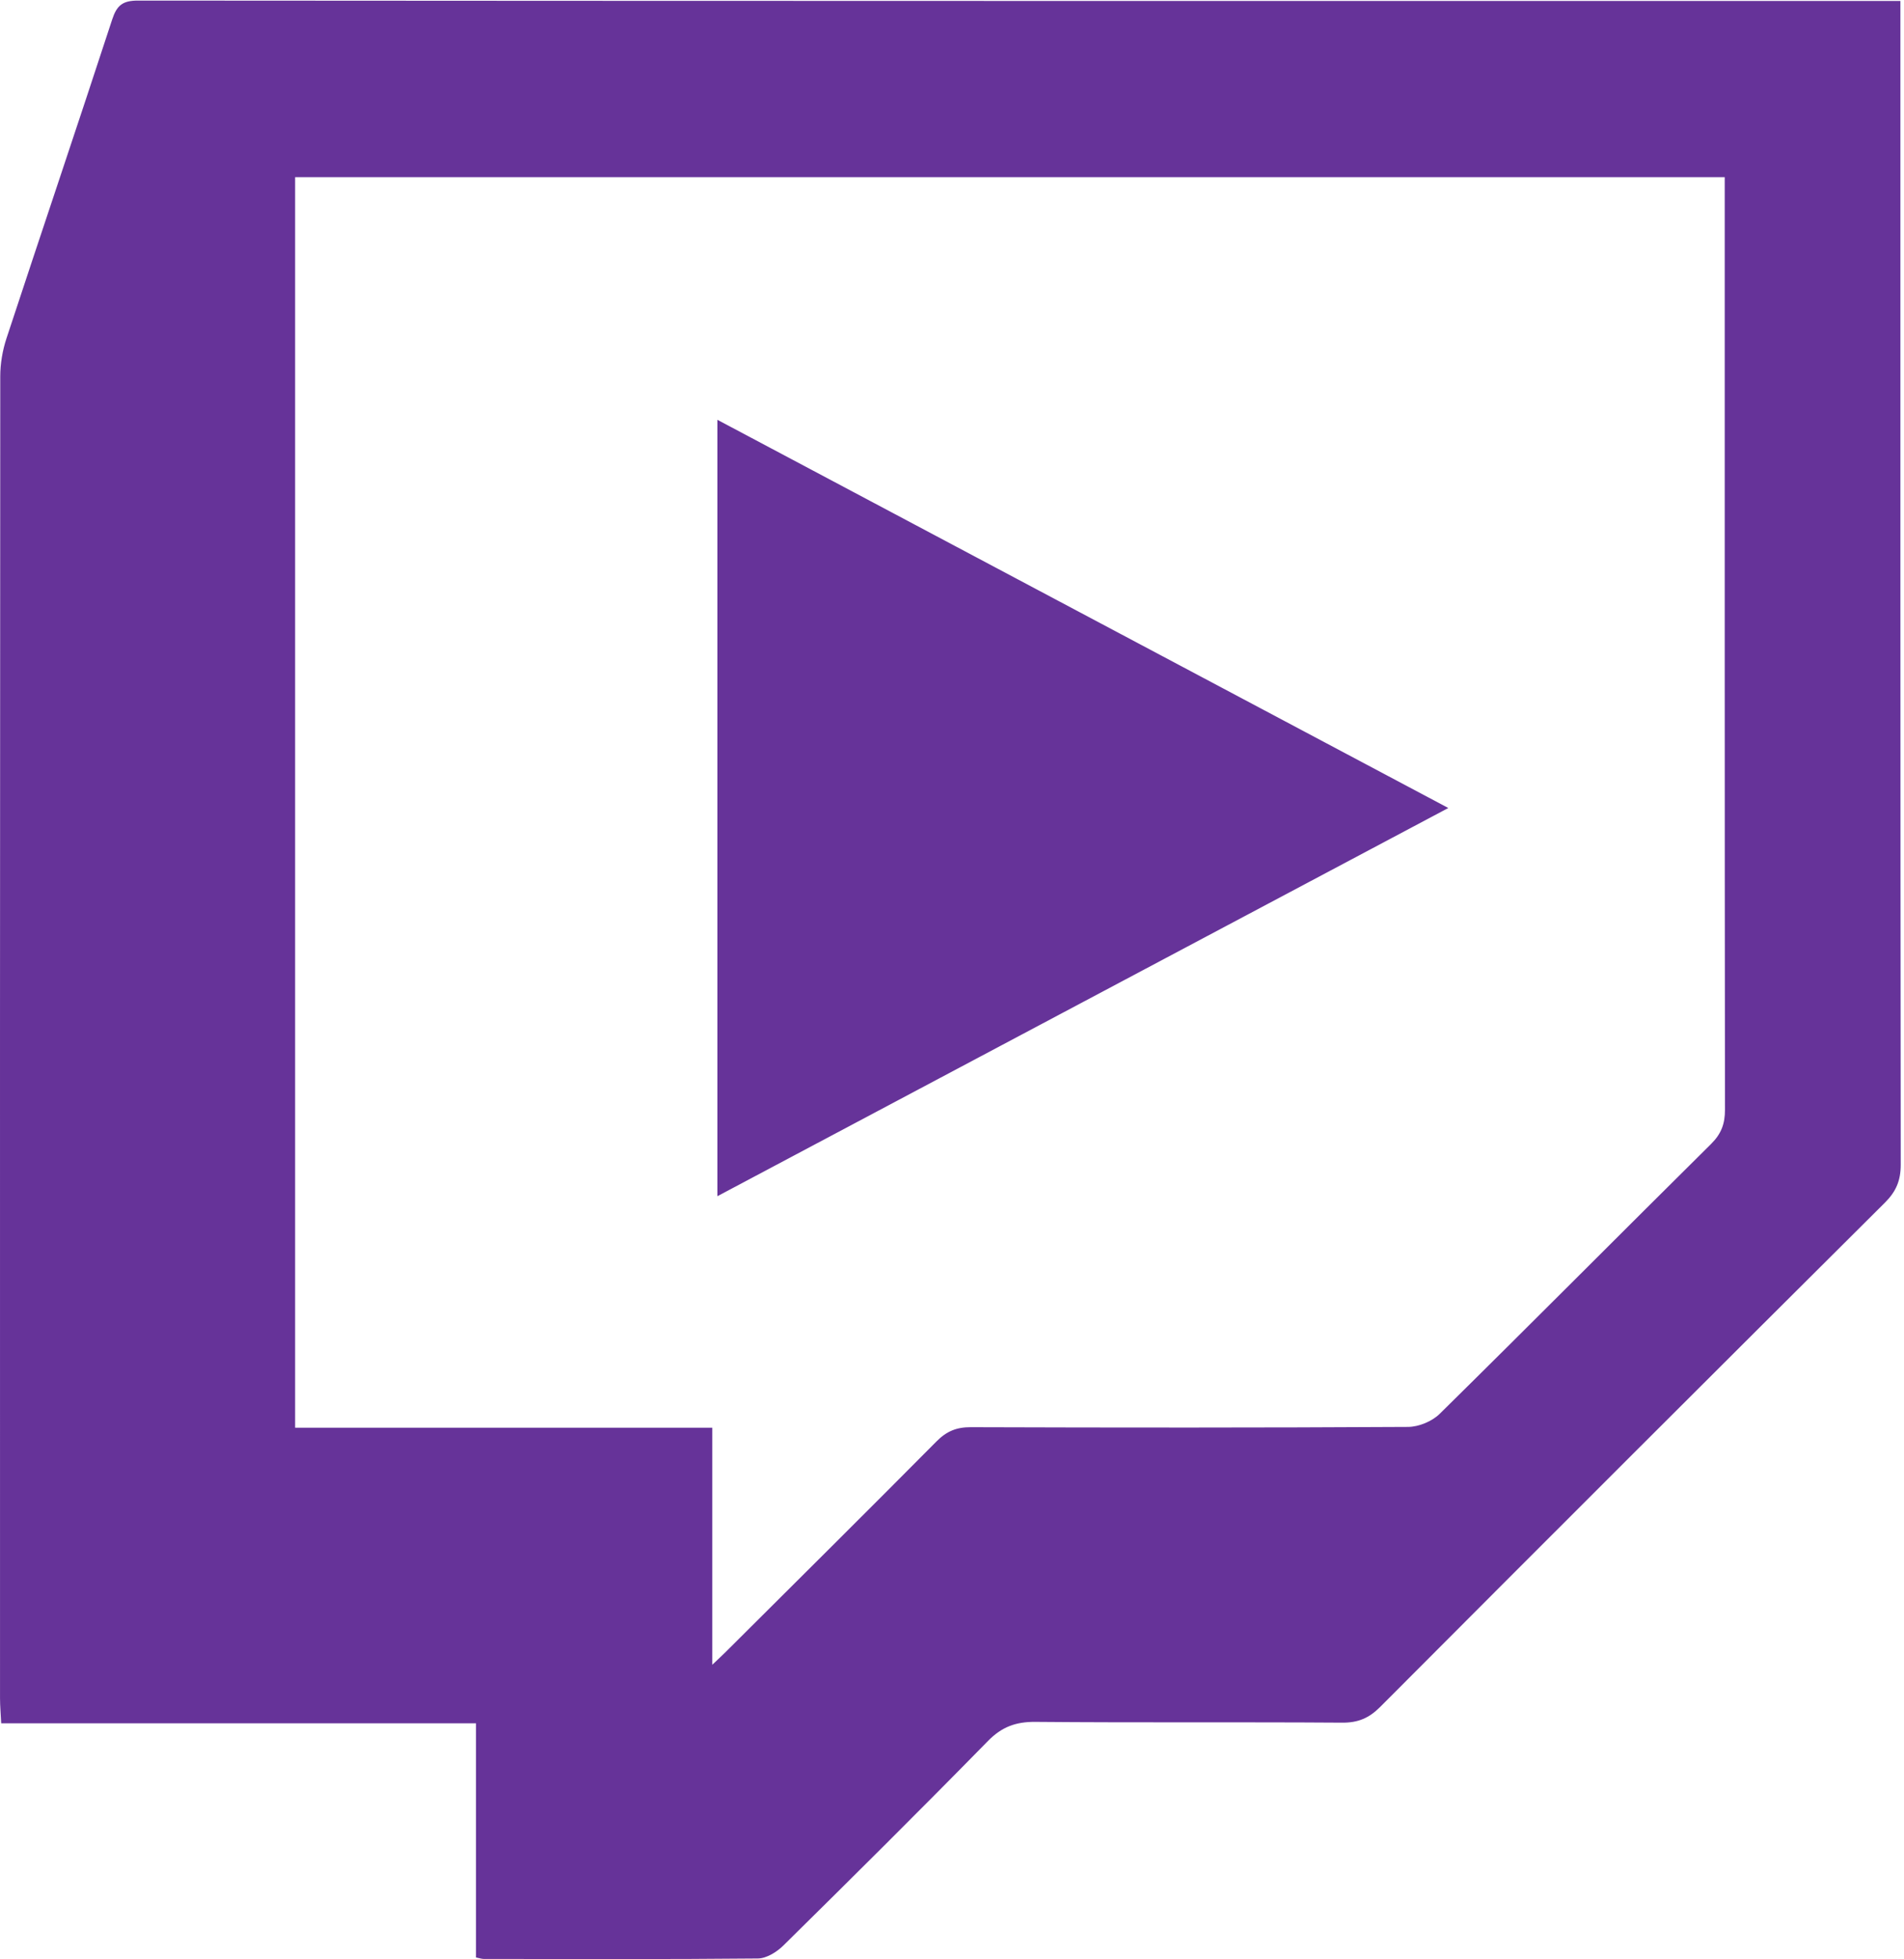 <?xml version="1.0" encoding="UTF-8"?>
<svg width="211px" height="217px" viewBox="0 0 211 217" version="1.1" xmlns="http://www.w3.org/2000/svg" xmlns:xlink="http://www.w3.org/1999/xlink">
    <!-- Generator: Sketch 56.2 (81672) - https://sketch.com -->
    <title>twitch logo</title>
    <desc>Created with Sketch.</desc>
    <defs>
        <polygon id="path-1" points="0.186 0.065 210.637 0.065 210.637 216.814 0.186 216.814"></polygon>
        <path d="M32.705,19.623 C32.705,65.789 32.705,111.812 32.705,158.145 C48.13,158.145 63.418,158.145 78.936,158.145 C78.936,166.97 78.936,175.488 78.936,184.4 C79.649,183.721 80.05,183.355 80.434,182.971 C88.229,175.206 96.045,167.46 103.796,159.648 C104.901,158.533 106.006,158.08 107.576,158.086 C123.733,158.139 139.89,158.148 156.044,158.055 C157.232,158.049 158.706,157.436 159.55,156.602 C169.622,146.684 179.583,136.65 189.63,126.704 C190.753,125.588 191.163,124.476 191.16,122.924 C191.123,89.292 191.132,55.659 191.132,22.027 C191.132,21.253 191.132,20.475 191.132,19.623 C138.186,19.623 85.505,19.623 32.705,19.623 Z M52.75,216.823 C52.75,208.259 52.75,199.701 52.75,190.885 C35.169,190.885 17.78,190.885 0.133,190.885 C0.081,189.797 0.003,188.958 0.003,188.115 C-0.003,139.309 -0.006,90.503 0.028,41.697 C0.028,40.287 0.279,38.815 0.72,37.474 C4.599,25.693 8.577,13.943 12.433,2.156 C12.942,0.604 13.585,0.065 15.273,0.065 C79.662,0.114 144.051,0.108 208.44,0.108 C209.07,0.108 209.703,0.108 210.6,0.108 C210.6,1.13 210.6,1.979 210.6,2.832 C210.6,44.895 210.59,86.958 210.637,129.019 C210.637,130.775 210.119,131.987 208.881,133.217 C190.201,151.799 171.555,170.416 152.95,189.072 C151.715,190.309 150.505,190.826 148.746,190.814 C137.411,190.736 126.076,190.826 114.744,190.727 C112.572,190.708 111.02,191.275 109.475,192.853 C102,200.481 94.413,208.008 86.805,215.506 C86.082,216.219 84.943,216.926 83.994,216.935 C73.866,217.034 63.738,216.994 53.606,216.985 C53.383,216.985 53.16,216.904 52.75,216.823 L52.75,216.823 Z" id="path-3"></path>
        <polygon id="path-5" points="41 3 84 84 -2 84"></polygon>
    </defs>
    <g id="mid-level-feature-pages" stroke="none" stroke-width="1" fill="none" fill-rule="evenodd">
        <g id="midlevel_twitch" transform="translate(-1054, -2286)">
            <g id="Group-5" transform="translate(150, 2222)">
                <g id="twitch-logo" transform="translate(904, 64)">
                    <g id="Group-3">
                        <mask id="mask-2" fill="white">
                            <use xlink:href="#path-1"></use>
                        </mask>
                        <g id="Clip-2"></g>
                        <mask id="mask-4" fill="white">
                            <use xlink:href="#path-3"></use>
                        </mask>
                        <use id="Fill-1" fill="#663399" xlink:href="#path-3"></use>
                    </g>
                    <g id="Group" transform="translate(79, 46)">
                        <mask id="mask-6" fill="white">
                            <use xlink:href="#path-5"></use>
                        </mask>
                        <use id="Triangle" fill="#663399" transform="translate(41, 43.5) rotate(-270) translate(-41, -43.5) " xlink:href="#path-5"></use>
                    </g>
                </g>
            </g>
        </g>
    </g>
</svg>